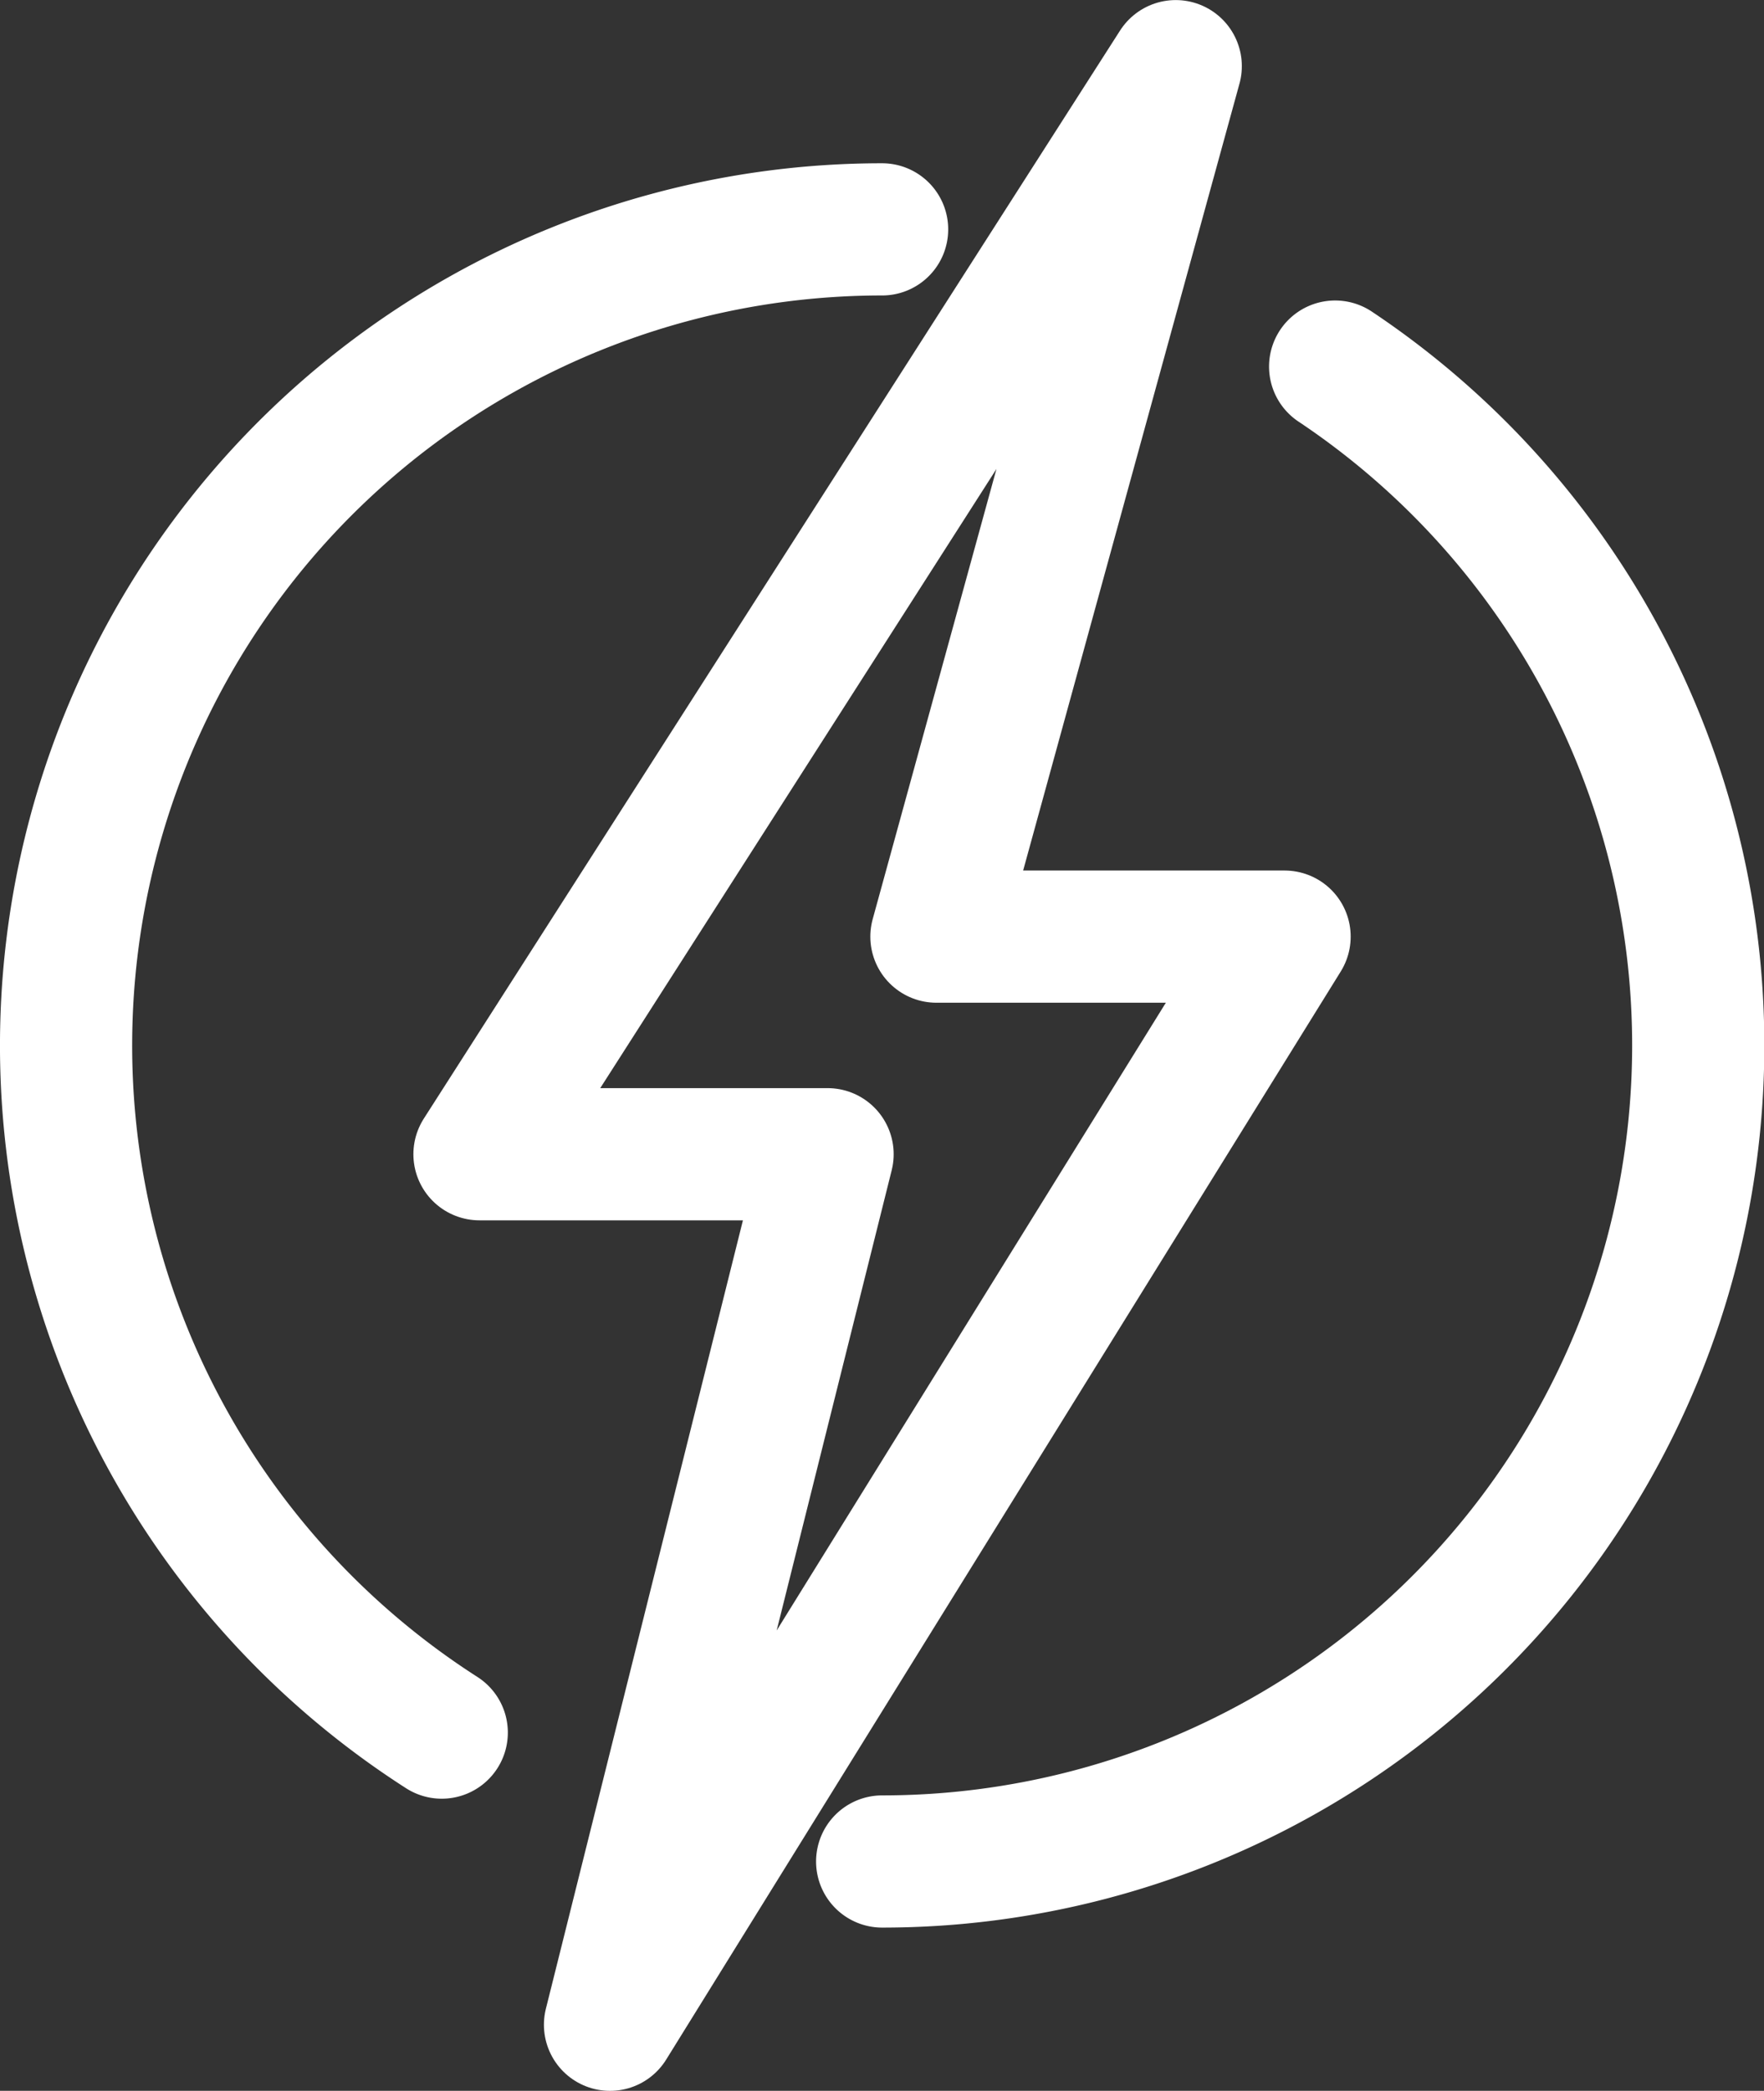 <svg xmlns="http://www.w3.org/2000/svg" width="26.691" height="31.631" viewBox="0 0 26.691 31.631"><rect x="0" y="0" width="26.691" height="31.631" fill="#333333" stroke="none"/><g transform="translate(-643.748 -559.394)"><path d="M41.815,1.754,31.28,18.215h5.267L33.255,31.385,43.462,14.923H38.194Z" transform="translate(619.723 558.641)" fill="none" stroke="#fff" stroke-linecap="round" stroke-linejoin="round" stroke-width="2"/><path d="M7.437,36.153A12.347,12.347,0,0,1,14.1,13.411" transform="translate(642.995 549.453)" fill="none" stroke="#fff" stroke-linecap="round" stroke-linejoin="round" stroke-width="2"/><path d="M64,19.636a12.346,12.346,0,0,1-6.854,22.616" transform="translate(599.95 545.304)" fill="none" stroke="#fff" stroke-linecap="round" stroke-linejoin="round" stroke-width="2"/></g></svg>